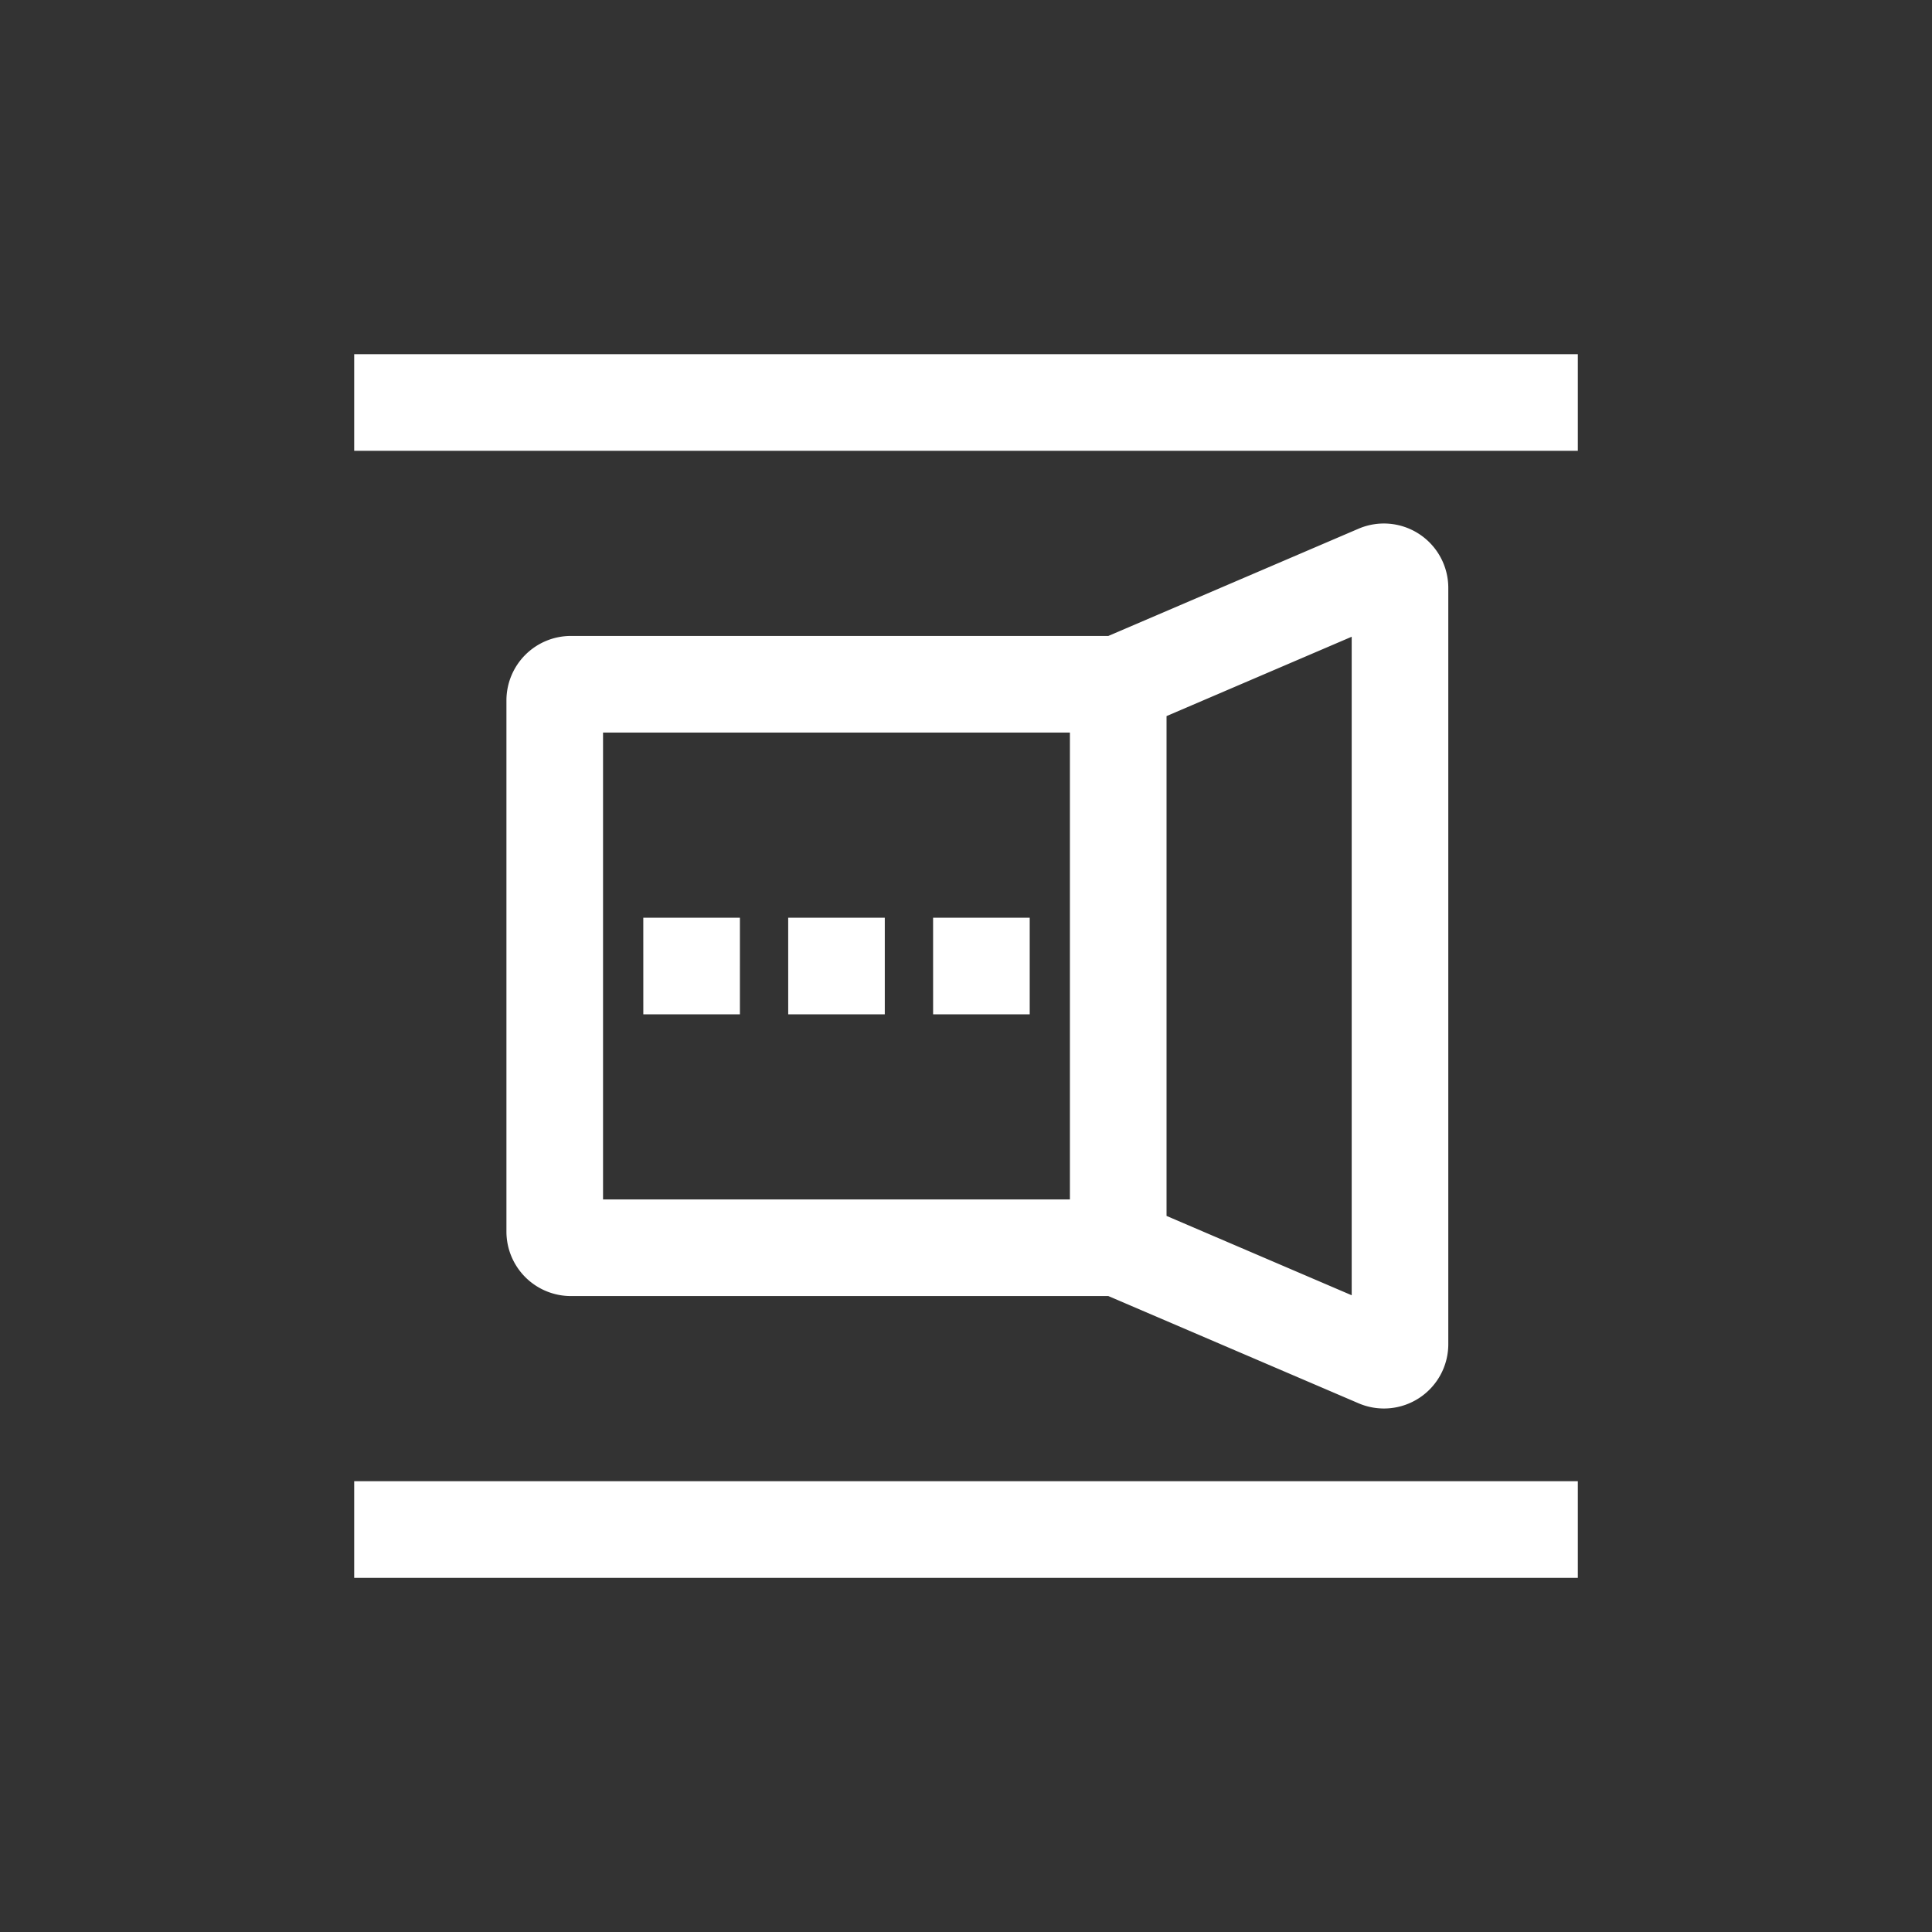 <svg xmlns="http://www.w3.org/2000/svg" viewBox="0 0 340.157 340.157"><rect x="0" y="0" width="340.157" height="340.157" fill="#333333" stroke="none"/><defs><style>.a{fill:#fff;}</style></defs><path class="a" d="M277.8,79.37H62.362V62.362H277.8Zm0,181.417H62.362V277.8H277.8Zm-139.023-82.2H155.78V161.575H138.772Zm25.512,0h17.008V161.575H164.284Zm-51.023,0h17.007V161.575H113.261ZM254.994,103.51V236.644a11.33,11.33,0,0,1-15.805,10.422l-44.052-18.877H100.505A11.352,11.352,0,0,1,89.166,216.85V123.307a11.352,11.352,0,0,1,11.339-11.339h94.632l44.052-18.88a11.339,11.339,0,0,1,15.805,10.422ZM106.174,211.181h82.2V128.976h-82.2Zm131.812-99.073-32.6,13.971v88l32.6,13.97Z"/></svg>
